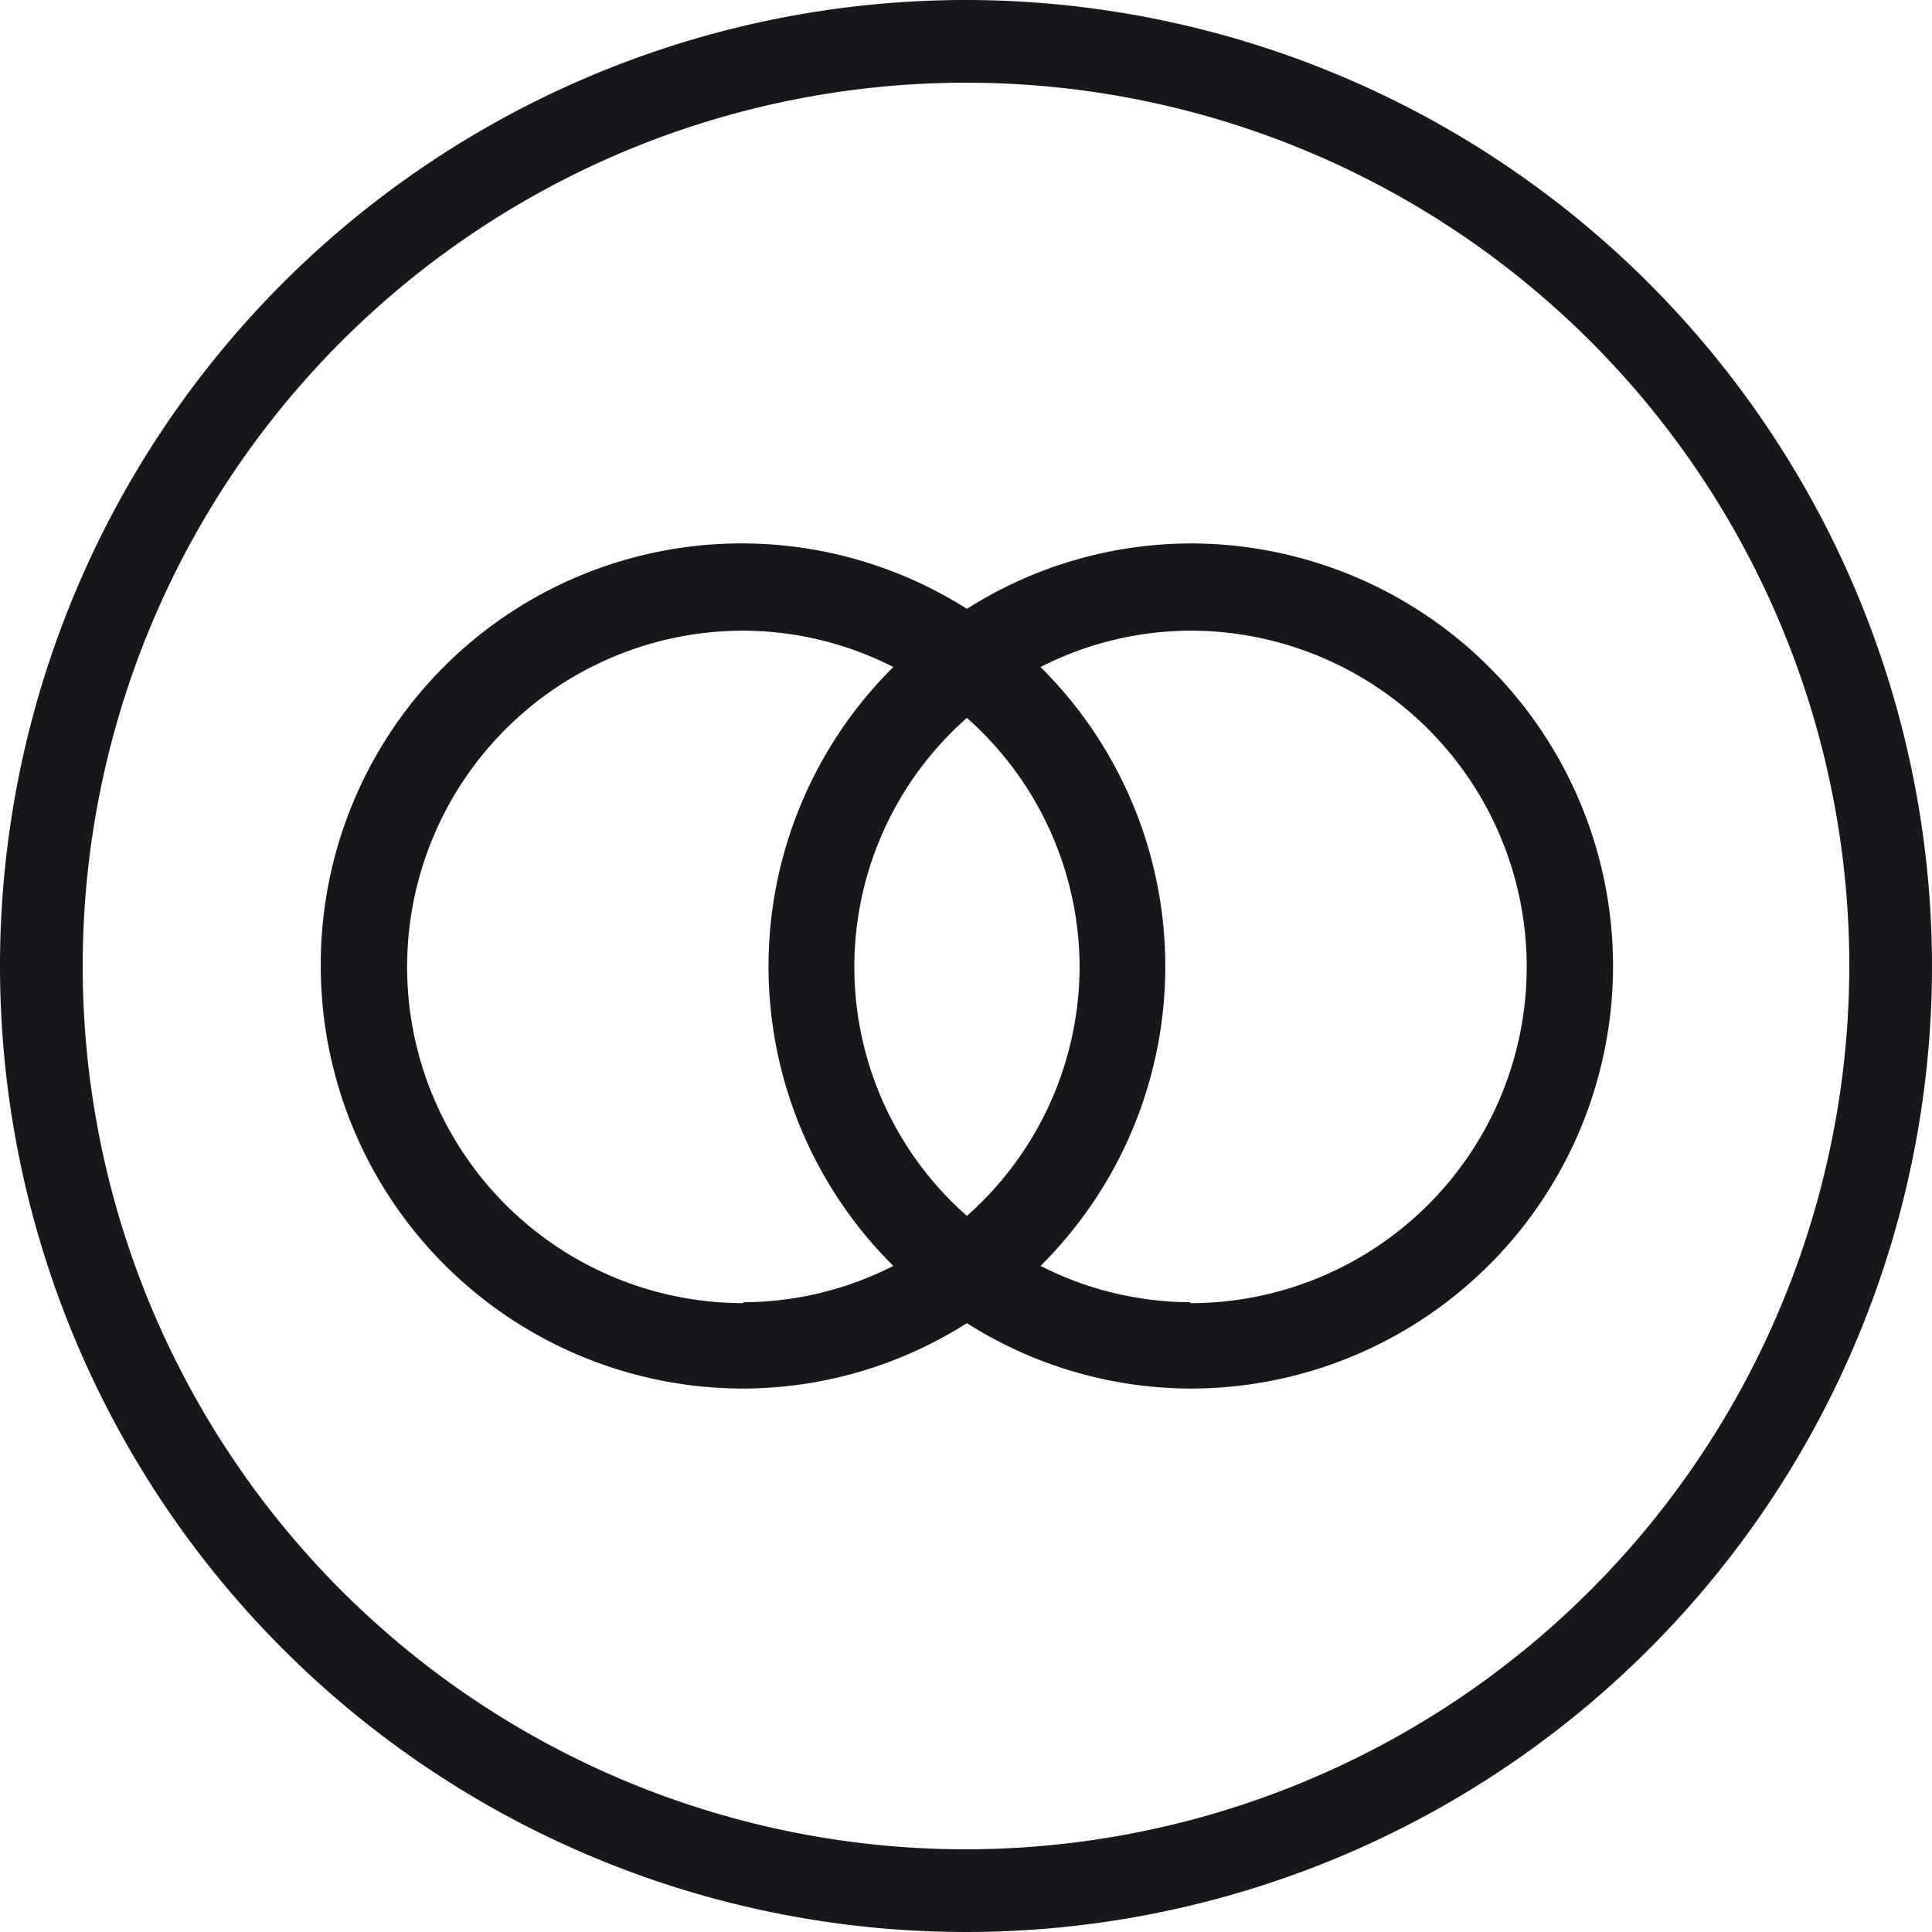 <svg id="Layer_1" data-name="Layer 1" xmlns="http://www.w3.org/2000/svg" viewBox="0 0 21.26 21.26"><defs><style>.cls-1{fill:#1a171c;}</style></defs><title>s3</title><path class="cls-1" d="M85.83,80.63a9.72,9.72,0,1,1,9.72-9.72,9.73,9.73,0,0,1-9.72,9.72m0-20.35A10.63,10.63,0,1,0,96.46,70.91,10.64,10.64,0,0,0,85.83,60.28M88.3,74.61a3.66,3.66,0,0,1-1.65-.4,4.64,4.64,0,0,0,0-6.59,3.66,3.66,0,0,1,1.65-.4,3.7,3.7,0,1,1,0,7.4m-1.22-3.7a3.67,3.67,0,0,1-1.24,2.74,3.65,3.65,0,0,1,0-5.48,3.67,3.67,0,0,1,1.24,2.74m-3.7,3.7a3.7,3.7,0,0,1,0-7.4,3.65,3.65,0,0,1,1.65.4,4.64,4.64,0,0,0,0,6.59,3.65,3.65,0,0,1-1.65.4m4.92-8.35a4.61,4.61,0,0,0-2.46.72,4.63,4.63,0,0,0-7.11,3.93,4.65,4.65,0,0,0,4.65,4.65,4.61,4.61,0,0,0,2.46-.72,4.61,4.61,0,0,0,2.46.72,4.65,4.65,0,0,0,0-9.3" transform="translate(-75.2 -60.28)"/></svg>